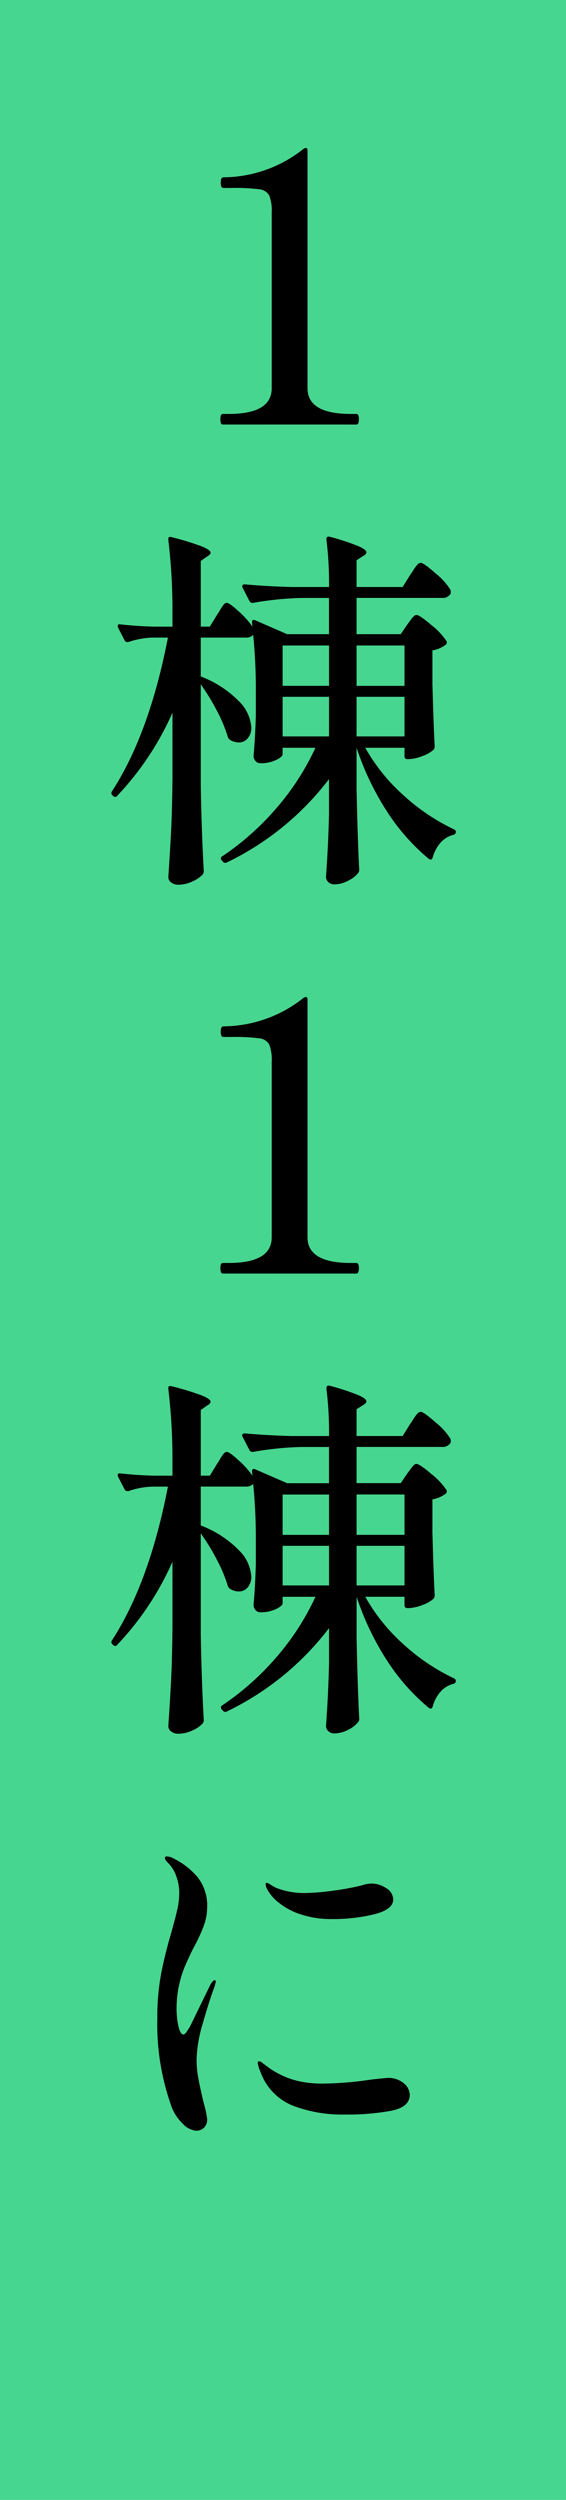 <svg xmlns="http://www.w3.org/2000/svg" width="96" height="424" viewBox="0 0 96 424"><path fill="#47d68f" d="M0 0h96v424H0z"/><path d="M61.952 126.824a31.511 31.511 0 006.56 8.128 34.388 34.388 0 008.48 5.7q.32.192.32.384a.522.522 0 01-.512.576 4.381 4.381 0 00-2.048 1.28 6.087 6.087 0 00-1.344 2.5q-.192.64-.7.256a35.2 35.2 0 01-7.04-7.968 46.862 46.862 0 01-5.188-10.856v7.1q.192 8.9.448 13.568a.782.782 0 01-.192.576 4.724 4.724 0 01-1.7 1.312 4.974 4.974 0 01-2.272.608 1.472 1.472 0 01-1.088-.384 1.228 1.228 0 01-.384-.9q.384-5.248.512-10.624v-5.944a47.841 47.841 0 01-17.34 14.144.515.515 0 01-.7-.192l-.128-.128a.448.448 0 01.128-.768 45.877 45.877 0 009.18-8.192 43.337 43.337 0 006.556-10.176h-5.564v1.088q0 .448-1.12.992a6.022 6.022 0 01-2.656.544 1.032 1.032 0 01-.832-.384 1.357 1.357 0 01-.32-.9q.256-2.688.384-6.784v-4.028a92.592 92.592 0 00-.448-9.664 1.7 1.7 0 01-1.344.448h-7.552v6.592a18.08 18.08 0 016.528 4.256 6.884 6.884 0 012.048 4.384 2.74 2.74 0 01-.608 1.856 1.91 1.91 0 01-1.5.7 2.844 2.844 0 01-1.6-.512 1.115 1.115 0 01-.32-.576 25.341 25.341 0 00-1.824-4.32 36.305 36.305 0 00-2.72-4.448v16.96q.128 7.936.512 14.72a.936.936 0 01-.192.576 5.362 5.362 0 01-1.76 1.184 5.564 5.564 0 01-2.336.544 1.937 1.937 0 01-1.248-.384 1.126 1.126 0 01-.48-.9q.256-3.776.448-7.328t.256-9.312v-11.256a49.415 49.415 0 01-9.352 14.08q-.256.384-.7.064l-.128-.128a.5.5 0 01-.064-.7q6.336-9.792 9.472-26.048h-2.688a13.729 13.729 0 00-4.032.76h-.192a.54.54 0 01-.448-.32l-1.088-2.108a.712.712 0 01-.064-.32q0-.32.448-.256 2.88.32 5.76.384h3.072v-2.24a99.194 99.194 0 00-.7-12.48v-.128q0-.512.576-.32a45.748 45.748 0 015.12 1.568q1.472.608 1.472 1.056 0 .32-.576.64l-1.088.768v11.136h1.536l1.212-1.98a9.649 9.649 0 00.544-.864 5.734 5.734 0 01.608-.9.71.71 0 01.512-.288q.448 0 2.016 1.44a15.04 15.04 0 012.336 2.592l-.064-.64v-.128q0-.512.512-.32l5.436 2.368h7.1v-6.144h-4.728a54 54 0 00-8.128.832h-.192a.54.54 0 01-.448-.32l-1.152-2.24a.371.371 0 01-.064-.256q0-.32.448-.32 3.52.32 7.808.448h6.464a59.889 59.889 0 00-.448-8.06q0-.64.64-.448a40.946 40.946 0 014.768 1.568q1.376.608 1.376 1.056 0 .32-.576.64l-1.088.7v4.544h7.808l1.28-2.048q.192-.256.576-.864a5.353 5.353 0 01.672-.9.808.808 0 01.544-.288q.512 0 2.56 1.824a10.864 10.864 0 012.5 2.784 1.616 1.616 0 010 .64 1.523 1.523 0 01-1.472.7H60.48v6.152h7.488l1.088-1.6q.192-.256.544-.736a6.416 6.416 0 01.576-.7.673.673 0 01.48-.224q.512 0 2.528 1.728a11.479 11.479 0 012.528 2.688.485.485 0 01-.128.64 5.21 5.21 0 01-2.24.96v5.7q.192 6.976.384 10.56a.868.868 0 01-.256.64 5.478 5.478 0 01-1.856 1.024 6.669 6.669 0 01-2.3.512h-.196a.453.453 0 01-.512-.512v-1.416zm-14.016-10.5h7.872v-6.844h-7.872zm20.672-6.844H60.48v6.848h8.128zM47.936 124.9h7.872v-6.72h-7.872zm20.672-6.72H60.48v6.72h8.128zm-6.656 152.64a31.511 31.511 0 006.56 8.128 34.388 34.388 0 008.48 5.7q.32.192.32.384a.522.522 0 01-.512.576 4.381 4.381 0 00-2.048 1.28 6.087 6.087 0 00-1.344 2.5q-.192.64-.7.256a35.2 35.2 0 01-7.04-7.968 46.862 46.862 0 01-5.184-10.848v7.1q.192 8.9.448 13.568a.782.782 0 01-.192.576 4.725 4.725 0 01-1.7 1.312 4.974 4.974 0 01-2.272.608 1.472 1.472 0 01-1.088-.384 1.228 1.228 0 01-.384-.9q.384-5.248.512-10.624v-5.952a47.841 47.841 0 01-17.344 14.148.515.515 0 01-.7-.192l-.128-.128a.448.448 0 01.128-.768 45.877 45.877 0 009.18-8.192 43.338 43.338 0 006.56-10.176h-5.568v1.088q0 .448-1.12.992a6.022 6.022 0 01-2.656.544 1.032 1.032 0 01-.832-.384 1.357 1.357 0 01-.32-.9q.256-2.688.384-6.784v-4.032a92.592 92.592 0 00-.448-9.664 1.7 1.7 0 01-1.344.448h-7.552v6.592a18.081 18.081 0 016.528 4.256 6.884 6.884 0 012.048 4.384 2.74 2.74 0 01-.608 1.856 1.91 1.91 0 01-1.5.7 2.844 2.844 0 01-1.6-.512 1.115 1.115 0 01-.32-.576 25.34 25.34 0 00-1.824-4.32 36.306 36.306 0 00-2.72-4.448v16.96q.128 7.936.512 14.72a.936.936 0 01-.192.576 5.362 5.362 0 01-1.76 1.184 5.564 5.564 0 01-2.336.544 1.937 1.937 0 01-1.248-.384 1.126 1.126 0 01-.48-.9q.256-3.776.448-7.328t.256-9.312v-11.252a49.415 49.415 0 01-9.352 14.08q-.256.384-.7.064l-.128-.128a.5.5 0 01-.064-.7q6.336-9.792 9.472-26.048h-2.688a13.729 13.729 0 00-4.032.768h-.192a.54.54 0 01-.448-.32l-1.088-2.112a.712.712 0 01-.064-.32q0-.32.448-.256 2.88.32 5.76.384h3.072v-2.24a99.194 99.194 0 00-.7-12.48v-.128q0-.512.576-.32a45.748 45.748 0 015.12 1.568q1.472.608 1.472 1.056 0 .32-.576.64l-1.088.768v11.132h1.536l1.212-1.98a9.647 9.647 0 00.544-.864 5.735 5.735 0 01.608-.9.71.71 0 01.512-.288q.448 0 2.016 1.44a15.04 15.04 0 012.336 2.592l-.064-.64v-.128q0-.512.512-.32l5.44 2.368h7.1v-6.144h-4.732a54 54 0 00-8.128.832h-.192a.54.54 0 01-.448-.32l-1.152-2.24a.371.371 0 01-.064-.256q0-.32.448-.32 3.52.32 7.808.448h6.464a59.889 59.889 0 00-.448-8.064q0-.64.64-.448a40.944 40.944 0 014.768 1.568q1.376.608 1.376 1.056 0 .32-.576.64l-1.088.7v4.544h7.808l1.28-2.048q.192-.256.576-.864a5.353 5.353 0 01.672-.9.808.808 0 01.544-.288q.512 0 2.56 1.824a10.864 10.864 0 012.5 2.784 1.616 1.616 0 010 .64 1.523 1.523 0 01-1.472.7H60.48v6.144h7.488l1.088-1.6q.192-.256.544-.736a6.417 6.417 0 01.576-.7.673.673 0 01.48-.224q.512 0 2.528 1.728a11.479 11.479 0 012.528 2.688.485.485 0 01-.128.64 5.21 5.21 0 01-2.24.96v5.7q.192 6.976.384 10.56a.868.868 0 01-.256.64 5.478 5.478 0 01-1.856 1.024 6.669 6.669 0 01-2.3.512h-.196a.453.453 0 01-.512-.512v-1.408zm-14.016-10.5h7.872v-6.84h-7.872zm20.672-6.848H60.48v6.848h8.128zM47.936 268.9h7.872v-6.72h-7.872zm20.672-6.72H60.48v6.72h8.128zm-35.328 99.2a3.443 3.443 0 01-2.24-1.152 7.794 7.794 0 01-1.856-2.688 41.255 41.255 0 01-2.5-15.232 39.713 39.713 0 01.64-7.52q.64-3.3 1.728-7.008.7-2.5 1.024-3.936A13.1 13.1 0 0030.4 321a8.221 8.221 0 00-.48-2.72 5.737 5.737 0 00-1.312-2.208q-.128-.128-.384-.416a.846.846 0 01-.256-.544q0-.256.384-.256a2.479 2.479 0 011.024.32 12.52 12.52 0 014.16 3.232 7.769 7.769 0 011.6 5.088 9.223 9.223 0 01-.576 3.136 27.219 27.219 0 01-1.728 3.712q-.64 1.28-1.28 2.72a16.738 16.738 0 00-.96 2.72 18.343 18.343 0 00-.64 4.928 13.123 13.123 0 00.32 2.976q.32 1.376.832 1.376.256 0 .608-.544t.48-.736l3.52-7.232q.448-.7.7-.7.192 0 .192.256l-.192.768q-.96 2.56-2.016 6.3a23.6 23.6 0 00-1.056 6.112 17.586 17.586 0 00.32 3.328q.32 1.664.9 4.1a15.864 15.864 0 01.576 2.688 1.924 1.924 0 01-.544 1.472 1.846 1.846 0 01-1.312.508zm23.232-35.9a16.681 16.681 0 01-5.632-.832 11.547 11.547 0 01-3.52-1.888 7.4 7.4 0 01-2.048-2.336 1.993 1.993 0 01-.256-.832q0-.256.192-.256a2 2 0 01.64.32q.512.32.9.512a12.843 12.843 0 004.928.9 36.934 36.934 0 004.672-.384 45.4 45.4 0 004.928-.9 5.265 5.265 0 011.6-.32 4.489 4.489 0 012.624.8 2.287 2.287 0 011.152 1.888q0 1.728-3.264 2.528a28.95 28.95 0 01-6.916.8zm1.988 33.152a23.229 23.229 0 01-8.992-1.568 9.609 9.609 0 01-5.344-5.728 4.965 4.965 0 01-.448-1.472.226.226 0 01.256-.256.939.939 0 01.512.256q.32.256.512.384A14.442 14.442 0 0050.752 353a18.954 18.954 0 004.352.384 59.1 59.1 0 008-.7q2.432-.256 2.624-.256a4.031 4.031 0 012.752.9 2.612 2.612 0 011.02 1.972q0 2.048-3.1 2.688a40.246 40.246 0 01-7.9.644zM37.824 72a.351.351 0 01-.352-.224 2.4 2.4 0 010-1.344.351.351 0 01.352-.224h.96q7.3 0 7.3-4.352V36.1a7.25 7.25 0 00-.416-2.944 2.18 2.18 0 00-1.732-1.056 32.1 32.1 0 00-4.64-.224h-1.408q-.448 0-.448-.9t.448-.9a22 22 0 0013.632-4.86l.32-.128q.32 0 .32.448v40.32q0 4.352 7.36 4.352h.9a.351.351 0 01.352.224 1.792 1.792 0 01.1.672q0 .9-.448.9zm0 144a.351.351 0 01-.352-.224 2.4 2.4 0 010-1.344.351.351 0 01.352-.224h.96q7.3 0 7.3-4.352V180.1a7.25 7.25 0 00-.416-2.944 2.18 2.18 0 00-1.732-1.056 32.1 32.1 0 00-4.64-.224h-1.408q-.448 0-.448-.9t.448-.9a22 22 0 0013.632-4.86l.32-.128q.32 0 .32.448v40.32q0 4.352 7.36 4.352h.9a.351.351 0 01.352.224 1.792 1.792 0 01.1.672q0 .9-.448.9z"/></svg>